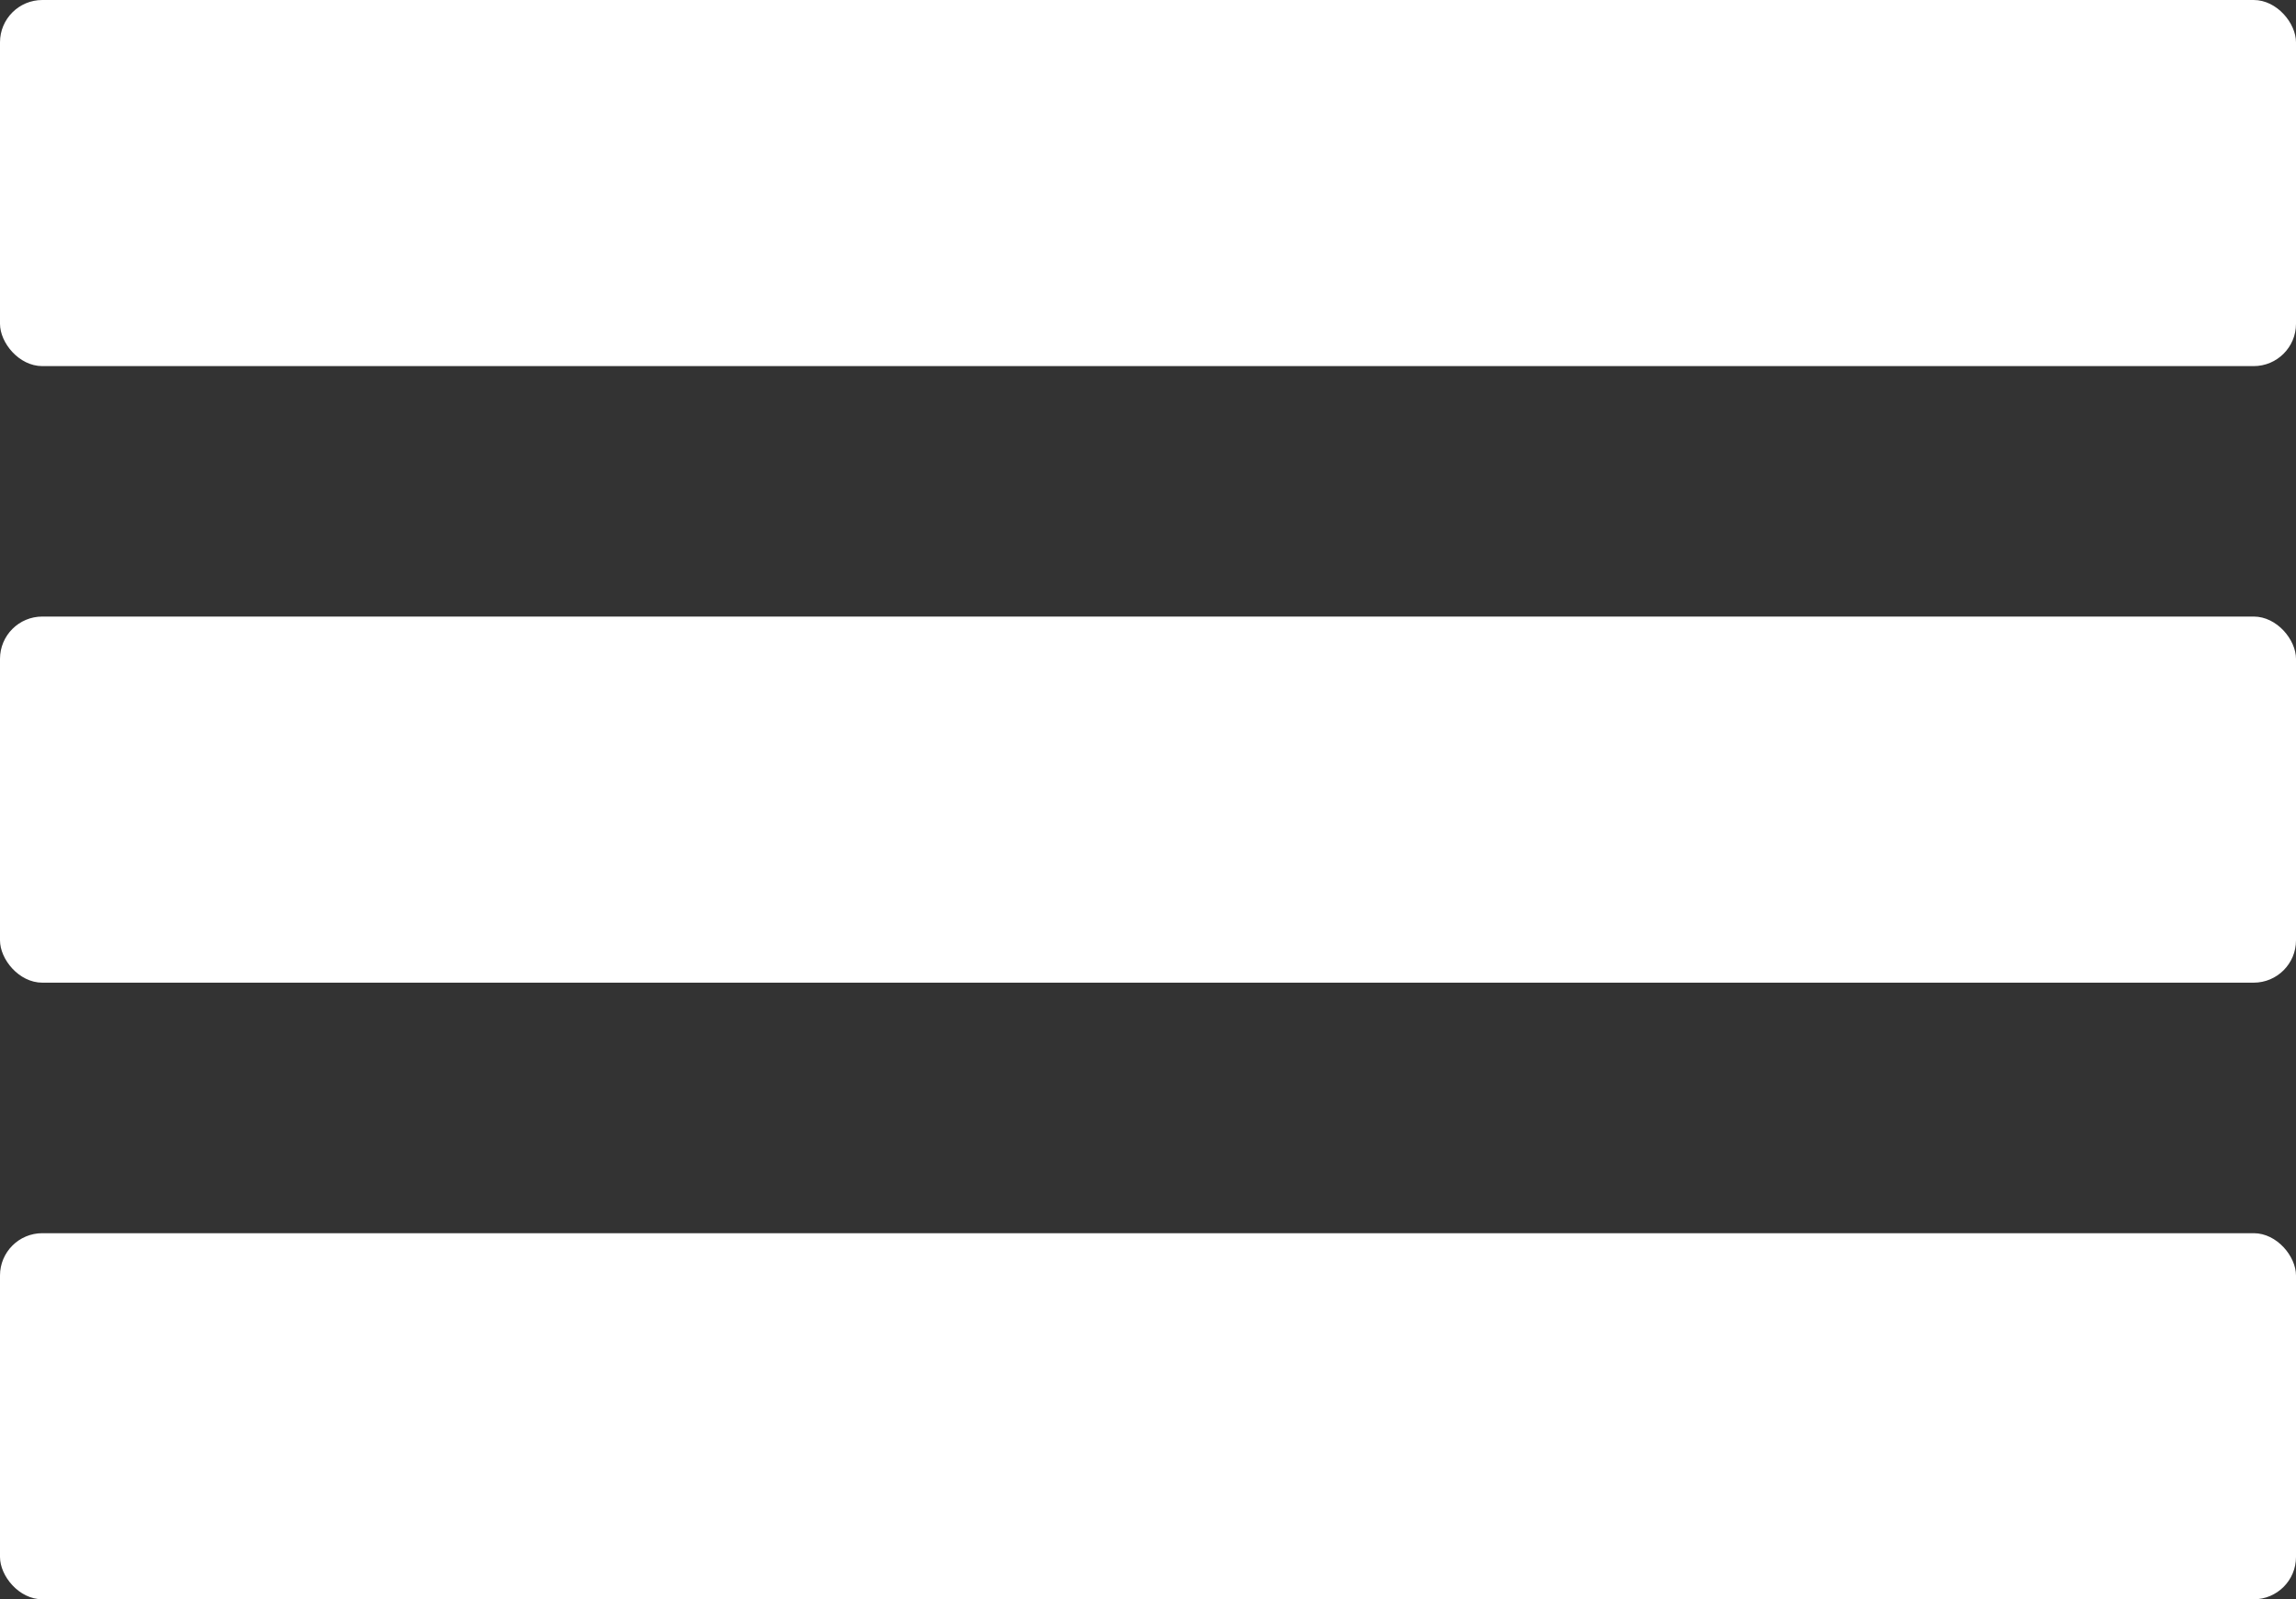 <?xml version="1.0" encoding="UTF-8" standalone="no"?>
<!-- Created with Inkscape (http://www.inkscape.org/) -->

<svg
   width="29.301mm"
   height="20.409mm"
   viewBox="0 0 29.301 20.409"
   version="1.1"
   id="svg1"
   xml:space="preserve"
   xmlns="http://www.w3.org/2000/svg"
   xmlns:svg="http://www.w3.org/2000/svg"><rect x="0" y="0" width="29.301" height="20.409" fill="#333333" stroke="none"/><defs
     id="defs1" /><g
     id="layer1"
     transform="translate(-444.337,1040.323)"><rect
       style="fill:#ffffff;fill-opacity:1;stroke-width:0.054;stroke-opacity:0"
       id="rect18"
       width="29.301"
       height="4.672"
       x="444.337"
       y="-1040.323"
       rx="0.54"
       ry="0.54" /><rect
       style="fill:#ffffff;fill-opacity:1;stroke-width:0.054;stroke-opacity:0"
       id="rect21"
       width="29.301"
       height="4.672"
       x="444.337"
       y="-1032.455"
       rx="0.54"
       ry="0.54" /><rect
       style="fill:#ffffff;fill-opacity:1;stroke-width:0.054;stroke-opacity:0"
       id="rect22"
       width="29.301"
       height="4.672"
       x="444.337"
       y="-1024.586"
       rx="0.54"
       ry="0.54" /></g></svg>
